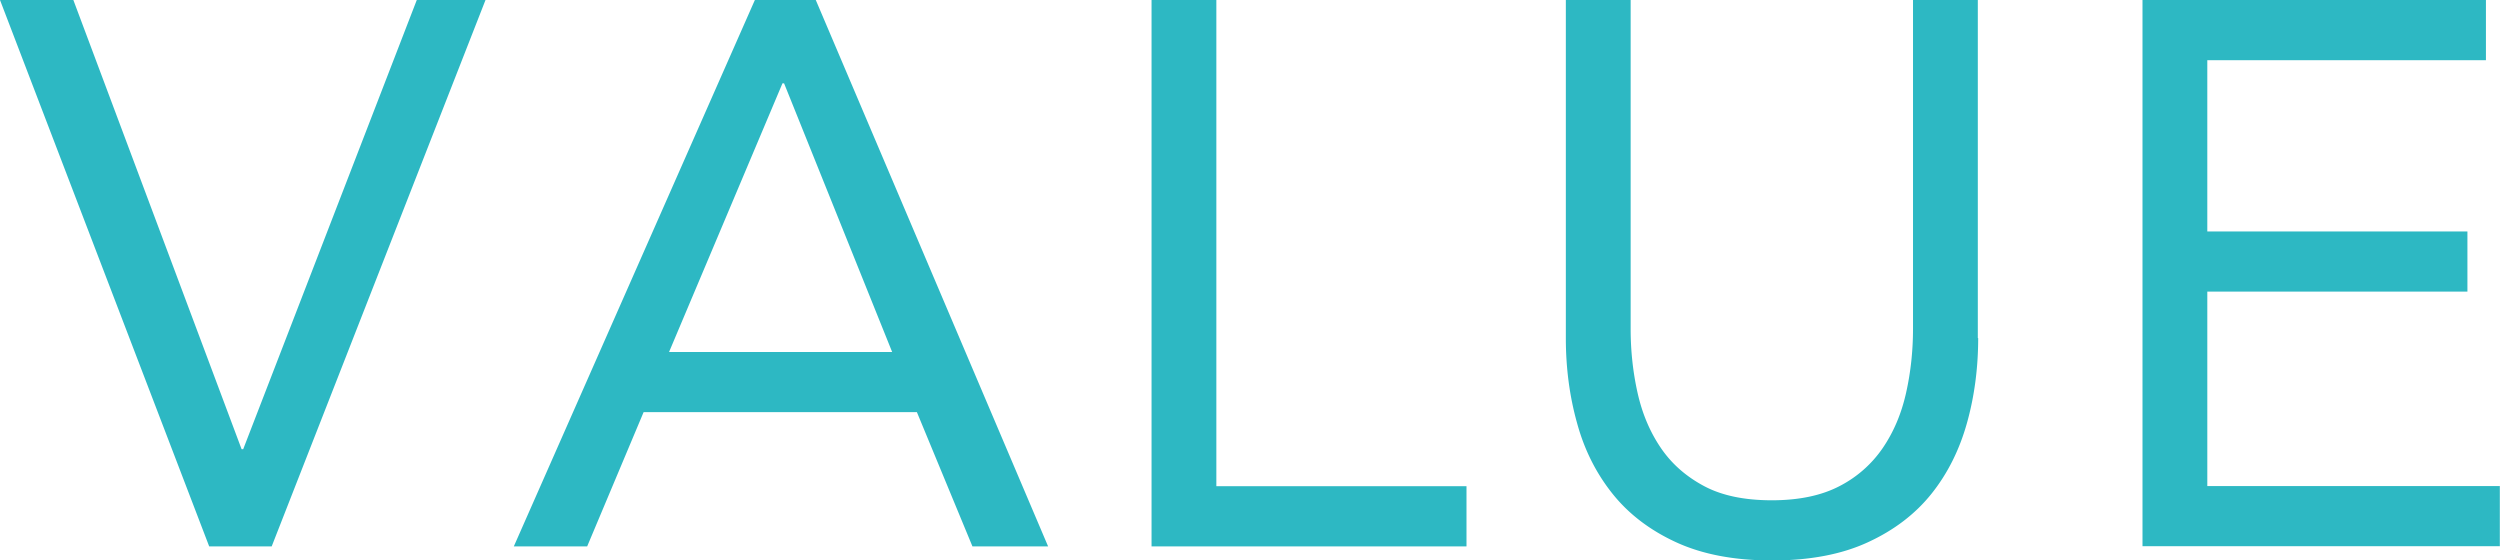 <svg data-name="レイヤー 2" xmlns="http://www.w3.org/2000/svg" viewBox="0 0 140.42 31.47"><path d="M0 0h4.12l9.45 25.23h.09L23.41 0h3.86L15.26 30.69h-3.51L0 0zm42.4 0h3.42l13.05 30.69h-4.25l-3.12-7.54H36.15l-3.17 7.54h-4.12L42.4 0zm1.64 4.68h-.09l-6.37 15.09h12.53L44.04 4.68zM64.68 0h3.64v27.31h14.05v3.38H64.68V0zm46.43 18.99c0 1.68-.21 3.27-.63 4.77-.42 1.5-1.08 2.83-1.99 3.97-.91 1.14-2.1 2.05-3.58 2.73-1.47.68-3.27 1.02-5.38 1.02s-3.9-.34-5.38-1.02-2.67-1.59-3.58-2.73c-.91-1.14-1.58-2.46-1.99-3.97-.42-1.5-.63-3.09-.63-4.77V0h3.64v18.47c0 1.24.13 2.44.39 3.6.26 1.16.69 2.18 1.3 3.08.61.9 1.42 1.61 2.43 2.15 1.01.54 2.28.8 3.81.8s2.8-.27 3.81-.8a6.573 6.573 0 002.43-2.15c.61-.9 1.04-1.92 1.3-3.08.26-1.16.39-2.36.39-3.6V0h3.64v18.99zM120.34 0h19.29v3.38h-15.65V13h14.61v3.38h-14.61V27.3h16.43v3.38h-20.07V0z" fill="#2db8c3" data-name="レイヤー 1"/></svg>